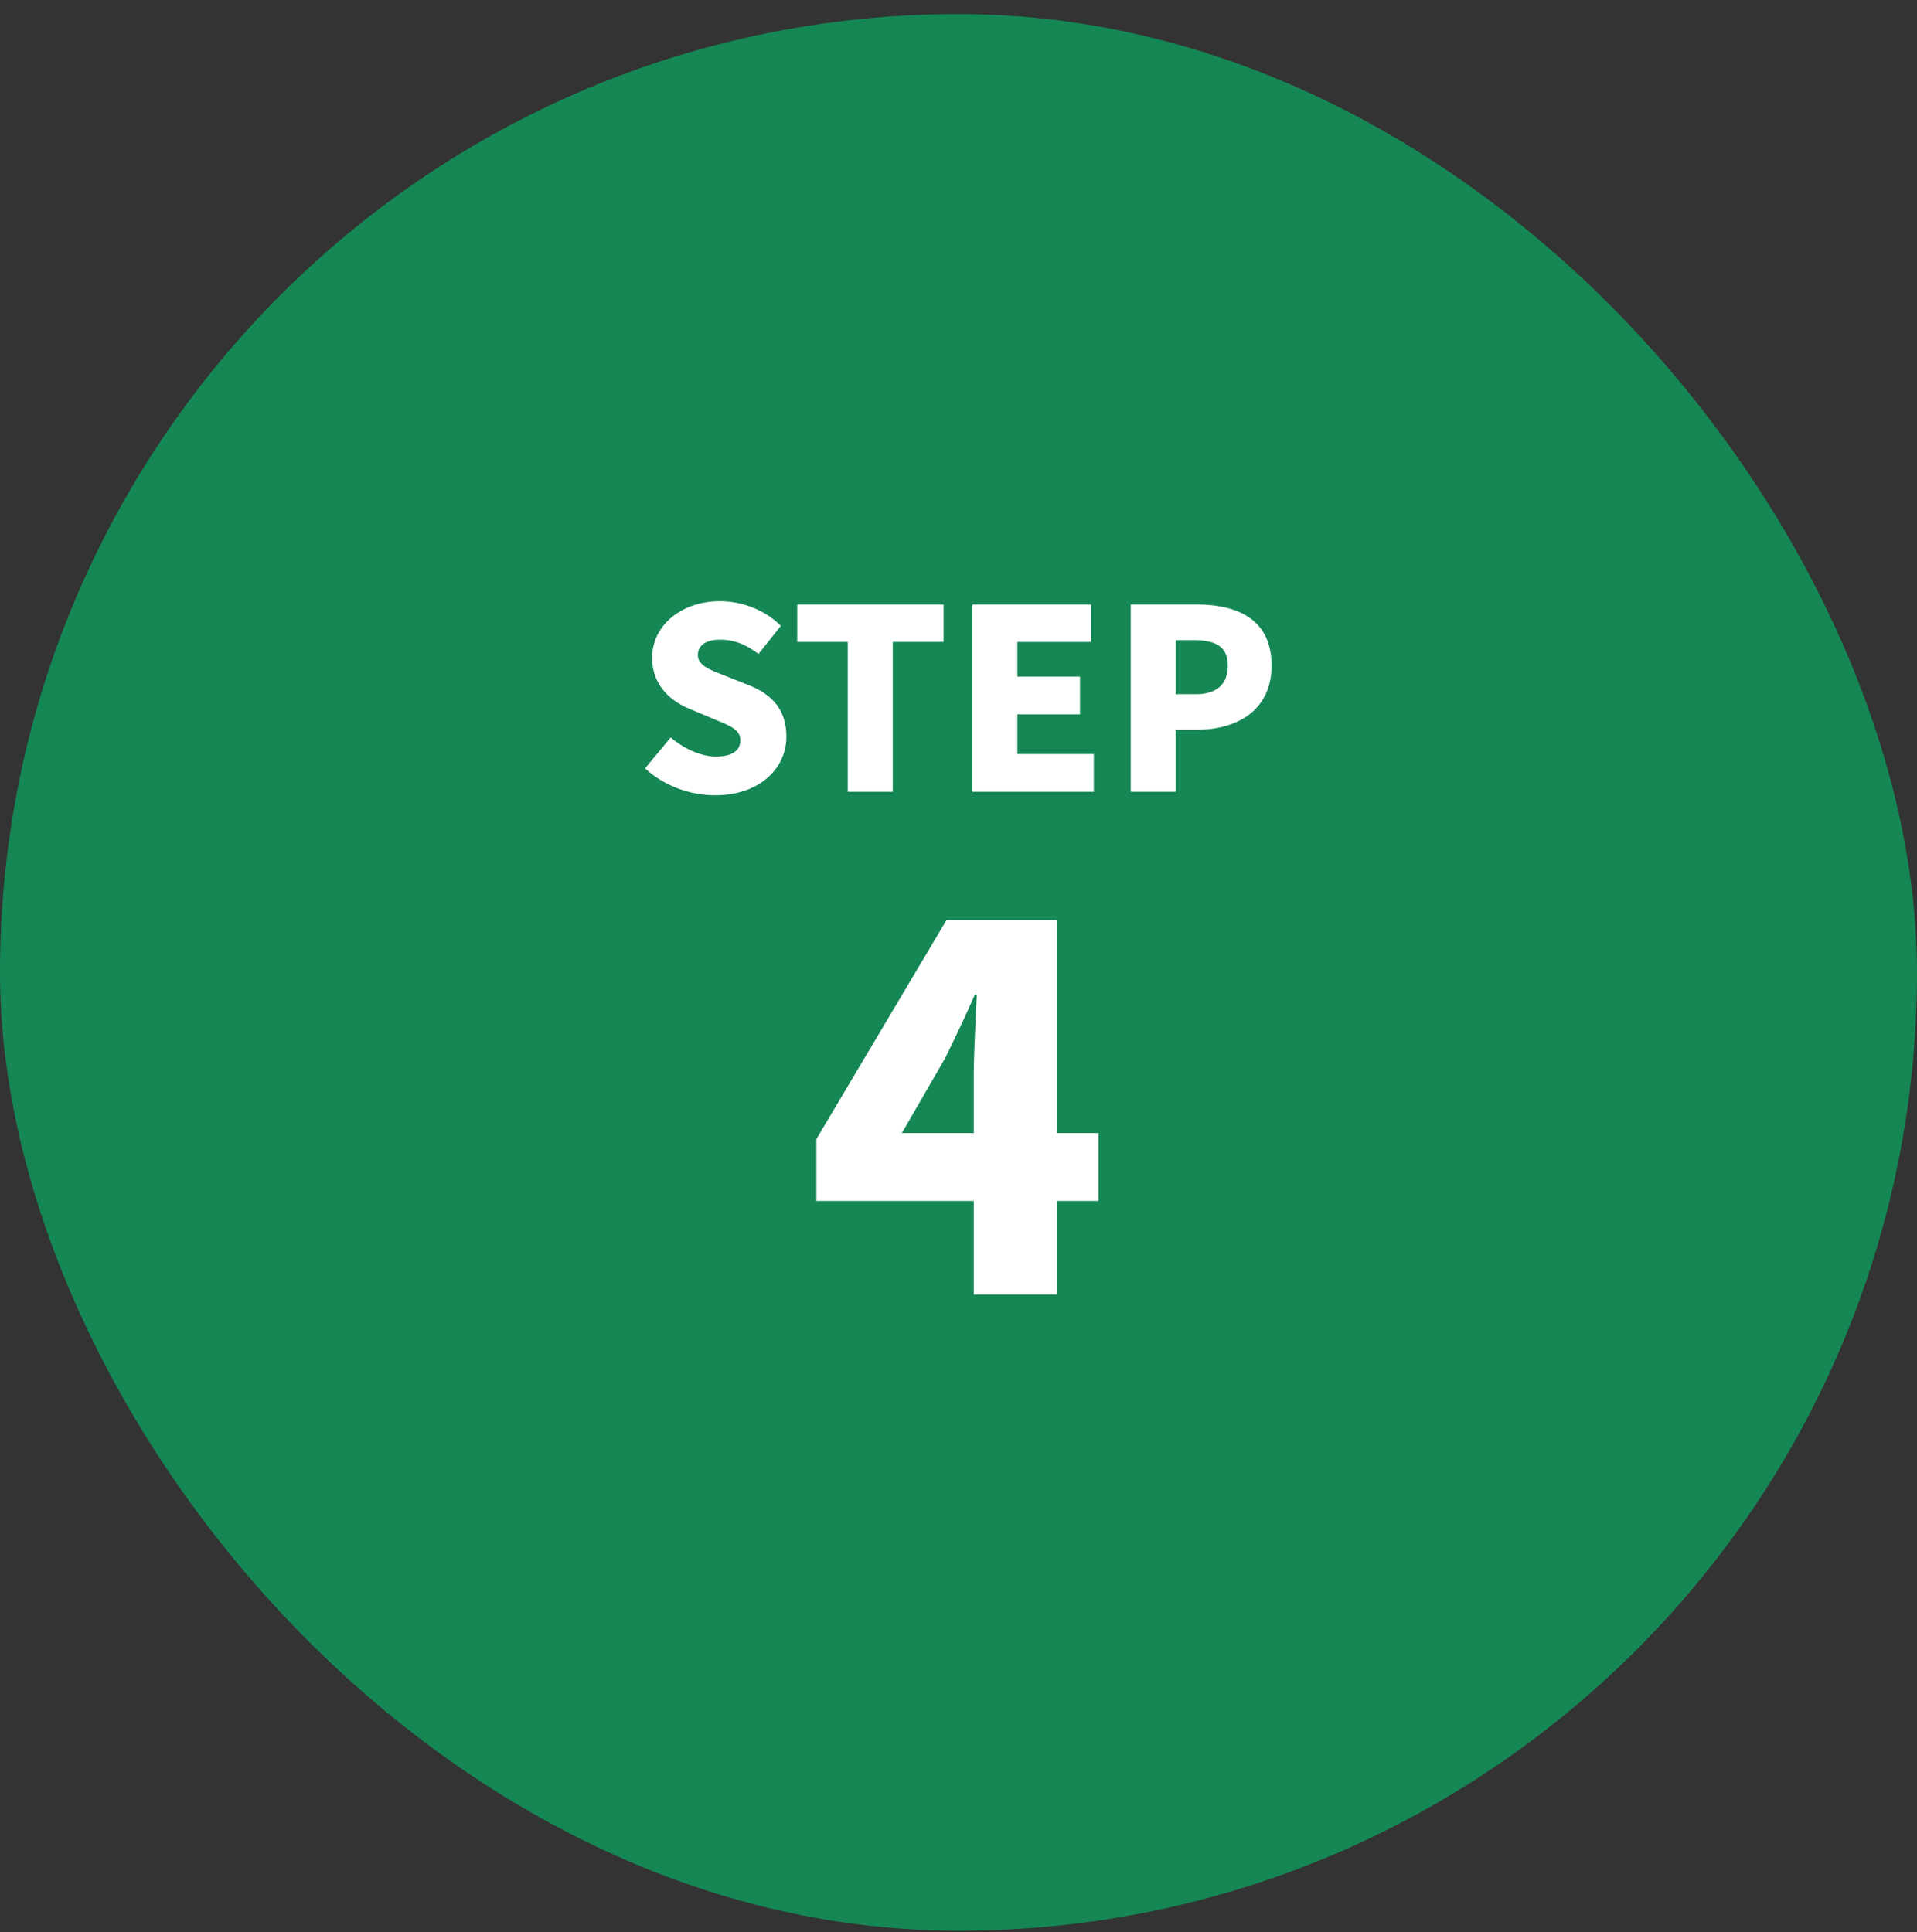 <svg width="122" height="123" viewBox="0 0 122 123" fill="none" xmlns="http://www.w3.org/2000/svg"><rect x="0" y="0" width="122" height="123" fill="#333333" stroke="none"/><rect y=".896" width="122" height="122" rx="61" fill="#158755"/><path d="M45.502 50.62c-1.552 0-3.216-.575-4.448-1.712l1.632-1.968c.832.72 1.936 1.217 2.88 1.217 1.056 0 1.552-.4 1.552-1.04 0-.688-.656-.912-1.68-1.344l-1.52-.64c-1.248-.497-2.416-1.537-2.416-3.265 0-2 1.792-3.6 4.32-3.6 1.376 0 2.832.529 3.872 1.569l-1.424 1.791c-.784-.592-1.52-.911-2.448-.911-.88 0-1.408.352-1.408.976 0 .672.736.928 1.792 1.343l1.488.593c1.472.592 2.352 1.584 2.352 3.264 0 1.983-1.664 3.727-4.544 3.727zm8.451-.223V40.86h-3.216v-2.384h9.312v2.384h-3.232v9.536h-2.864zm7.93 0v-11.92h7.553v2.384h-4.688v2.208h3.984v2.4h-3.984v2.527h4.864v2.4h-7.728zm10.079 0v-11.92h4.192c2.608 0 4.768.944 4.768 3.888 0 2.831-2.176 4.08-4.704 4.08h-1.392v3.952h-2.864zm2.864-6.209h1.248c1.392 0 2.064-.656 2.064-1.824 0-1.2-.768-1.615-2.144-1.615h-1.168v3.44zM57.394 72.124h4.576v-3.487c0-1.505.128-3.776.192-5.313h-.128a95.373 95.373 0 01-1.92 4.097l-2.72 4.703zm4.576 10.273v-5.953H51.954v-3.936l8.288-13.951h7.04v13.567h2.624v4.32h-2.624v5.953H61.97z" fill="#fff"/></svg>